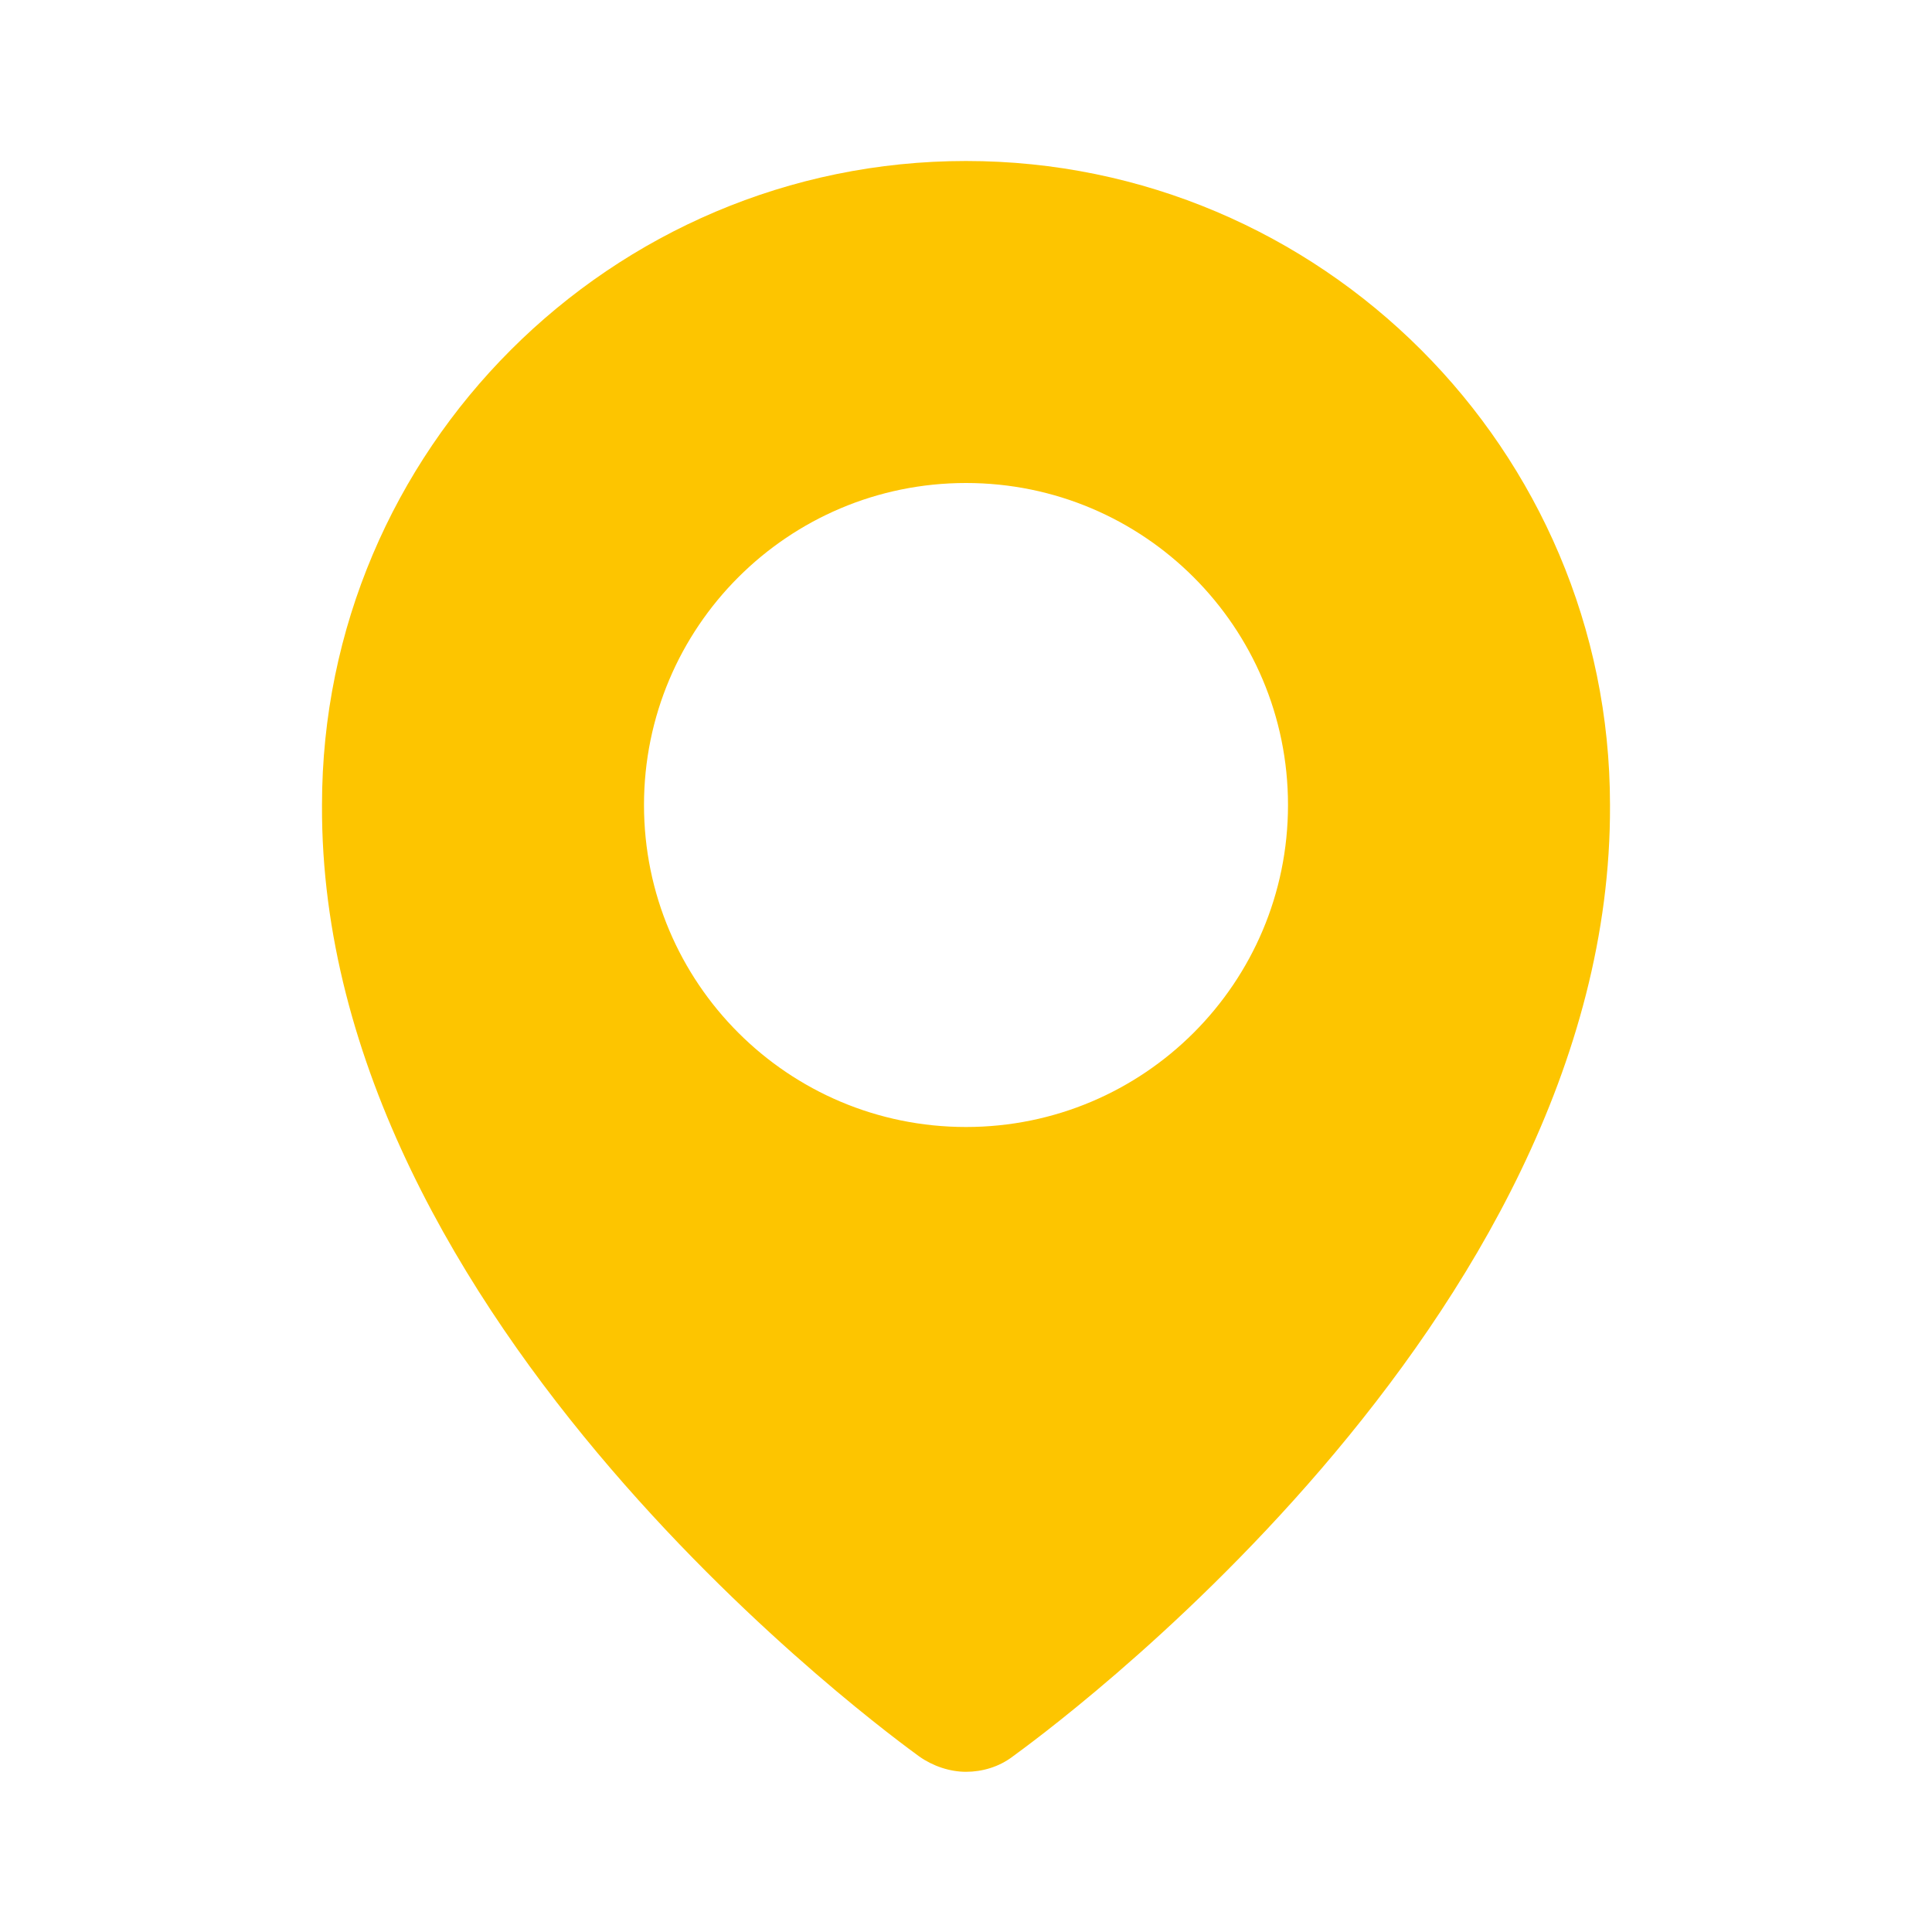 <svg width="24" height="24" viewBox="0 0 24 24" fill="none" xmlns="http://www.w3.org/2000/svg">
<path d="M12 2C7.59 2 4 5.59 4 10C3.97 16.44 11.12 21.6 11.42 21.82C11.59 21.94 11.8 22.01 12 22.01C12.2 22.01 12.41 21.95 12.58 21.82C12.88 21.6 20.03 16.45 20 10C20 5.59 16.41 2 12 2ZM12 14C9.79 14 8 12.21 8 10C8 7.79 9.79 6 12 6C14.21 6 16 7.79 16 10C16 12.21 14.21 14 12 14Z" fill="#FDC500"/>
</svg>
